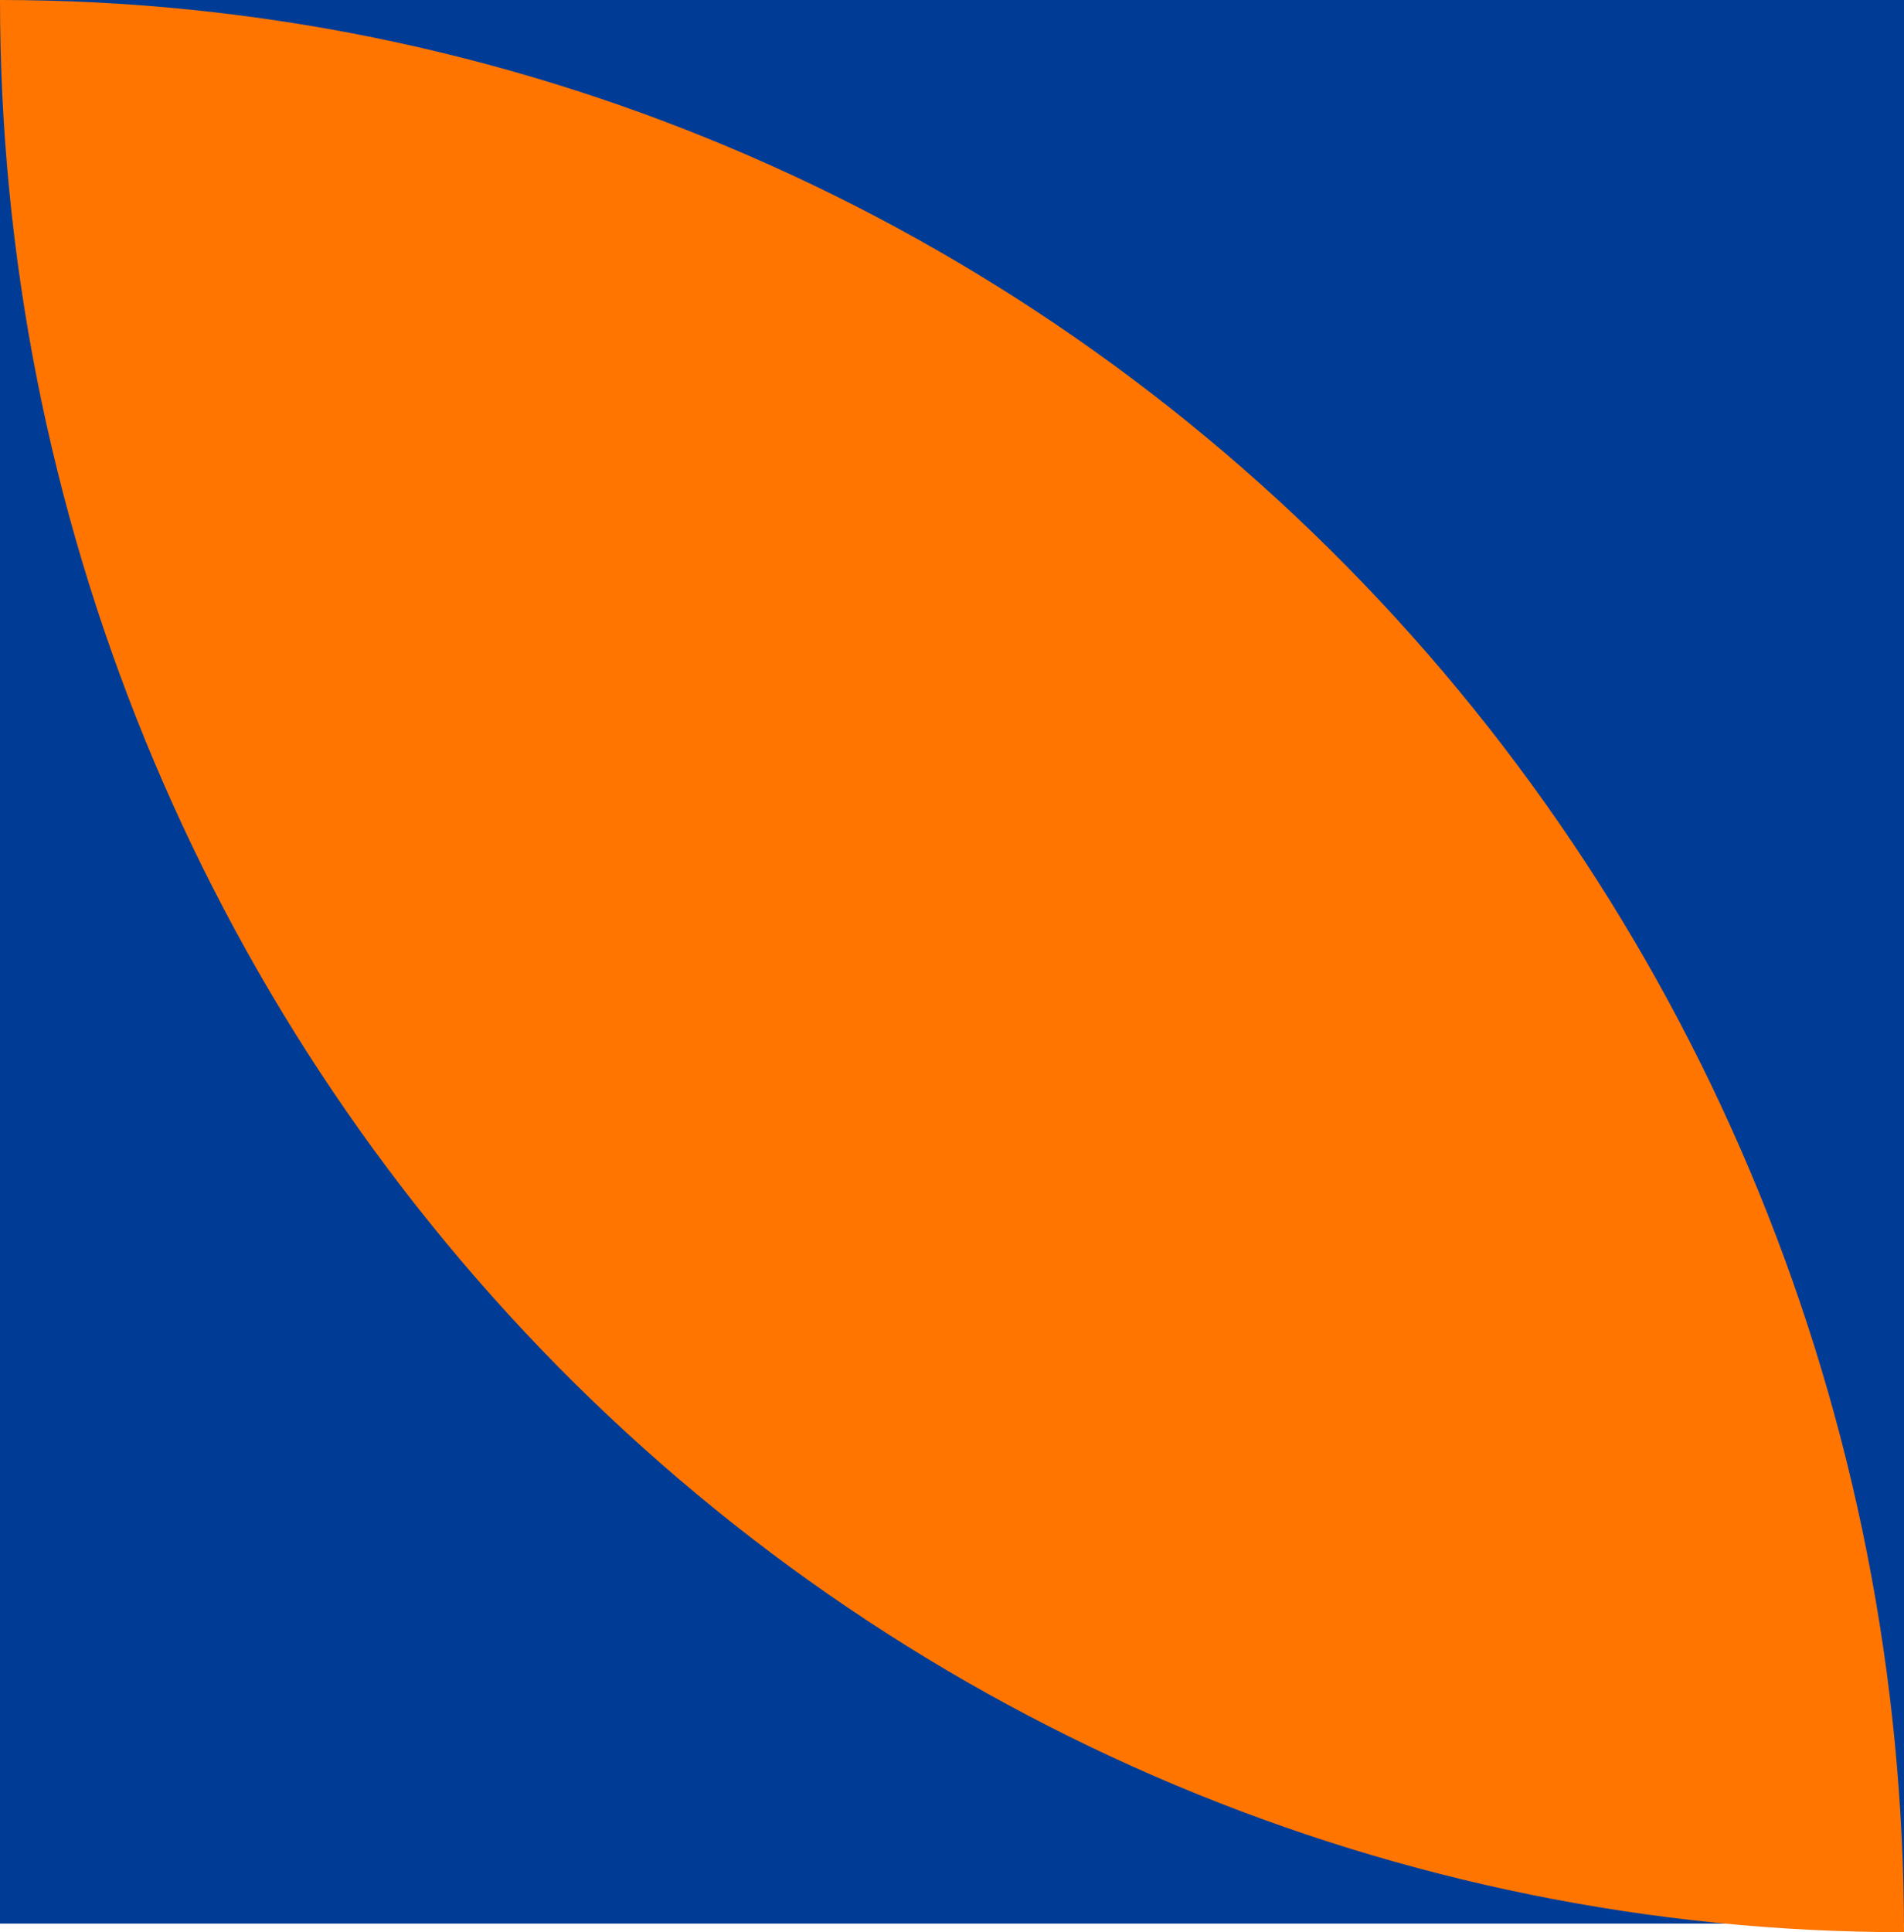 <?xml version="1.0" encoding="UTF-8"?> <svg xmlns="http://www.w3.org/2000/svg" width="69" height="70" viewBox="0 0 69 70" fill="none"> <path d="M69 0H0V69.69H69V0Z" fill="#003C96"></path> <path d="M0 0C0 18.565 7.27 36.37 20.21 49.498C33.15 62.625 50.7 70 69 70C69 51.435 61.73 33.63 48.79 20.503C35.85 7.375 18.3 0 0 0" fill="#FF7500"></path> </svg> 
